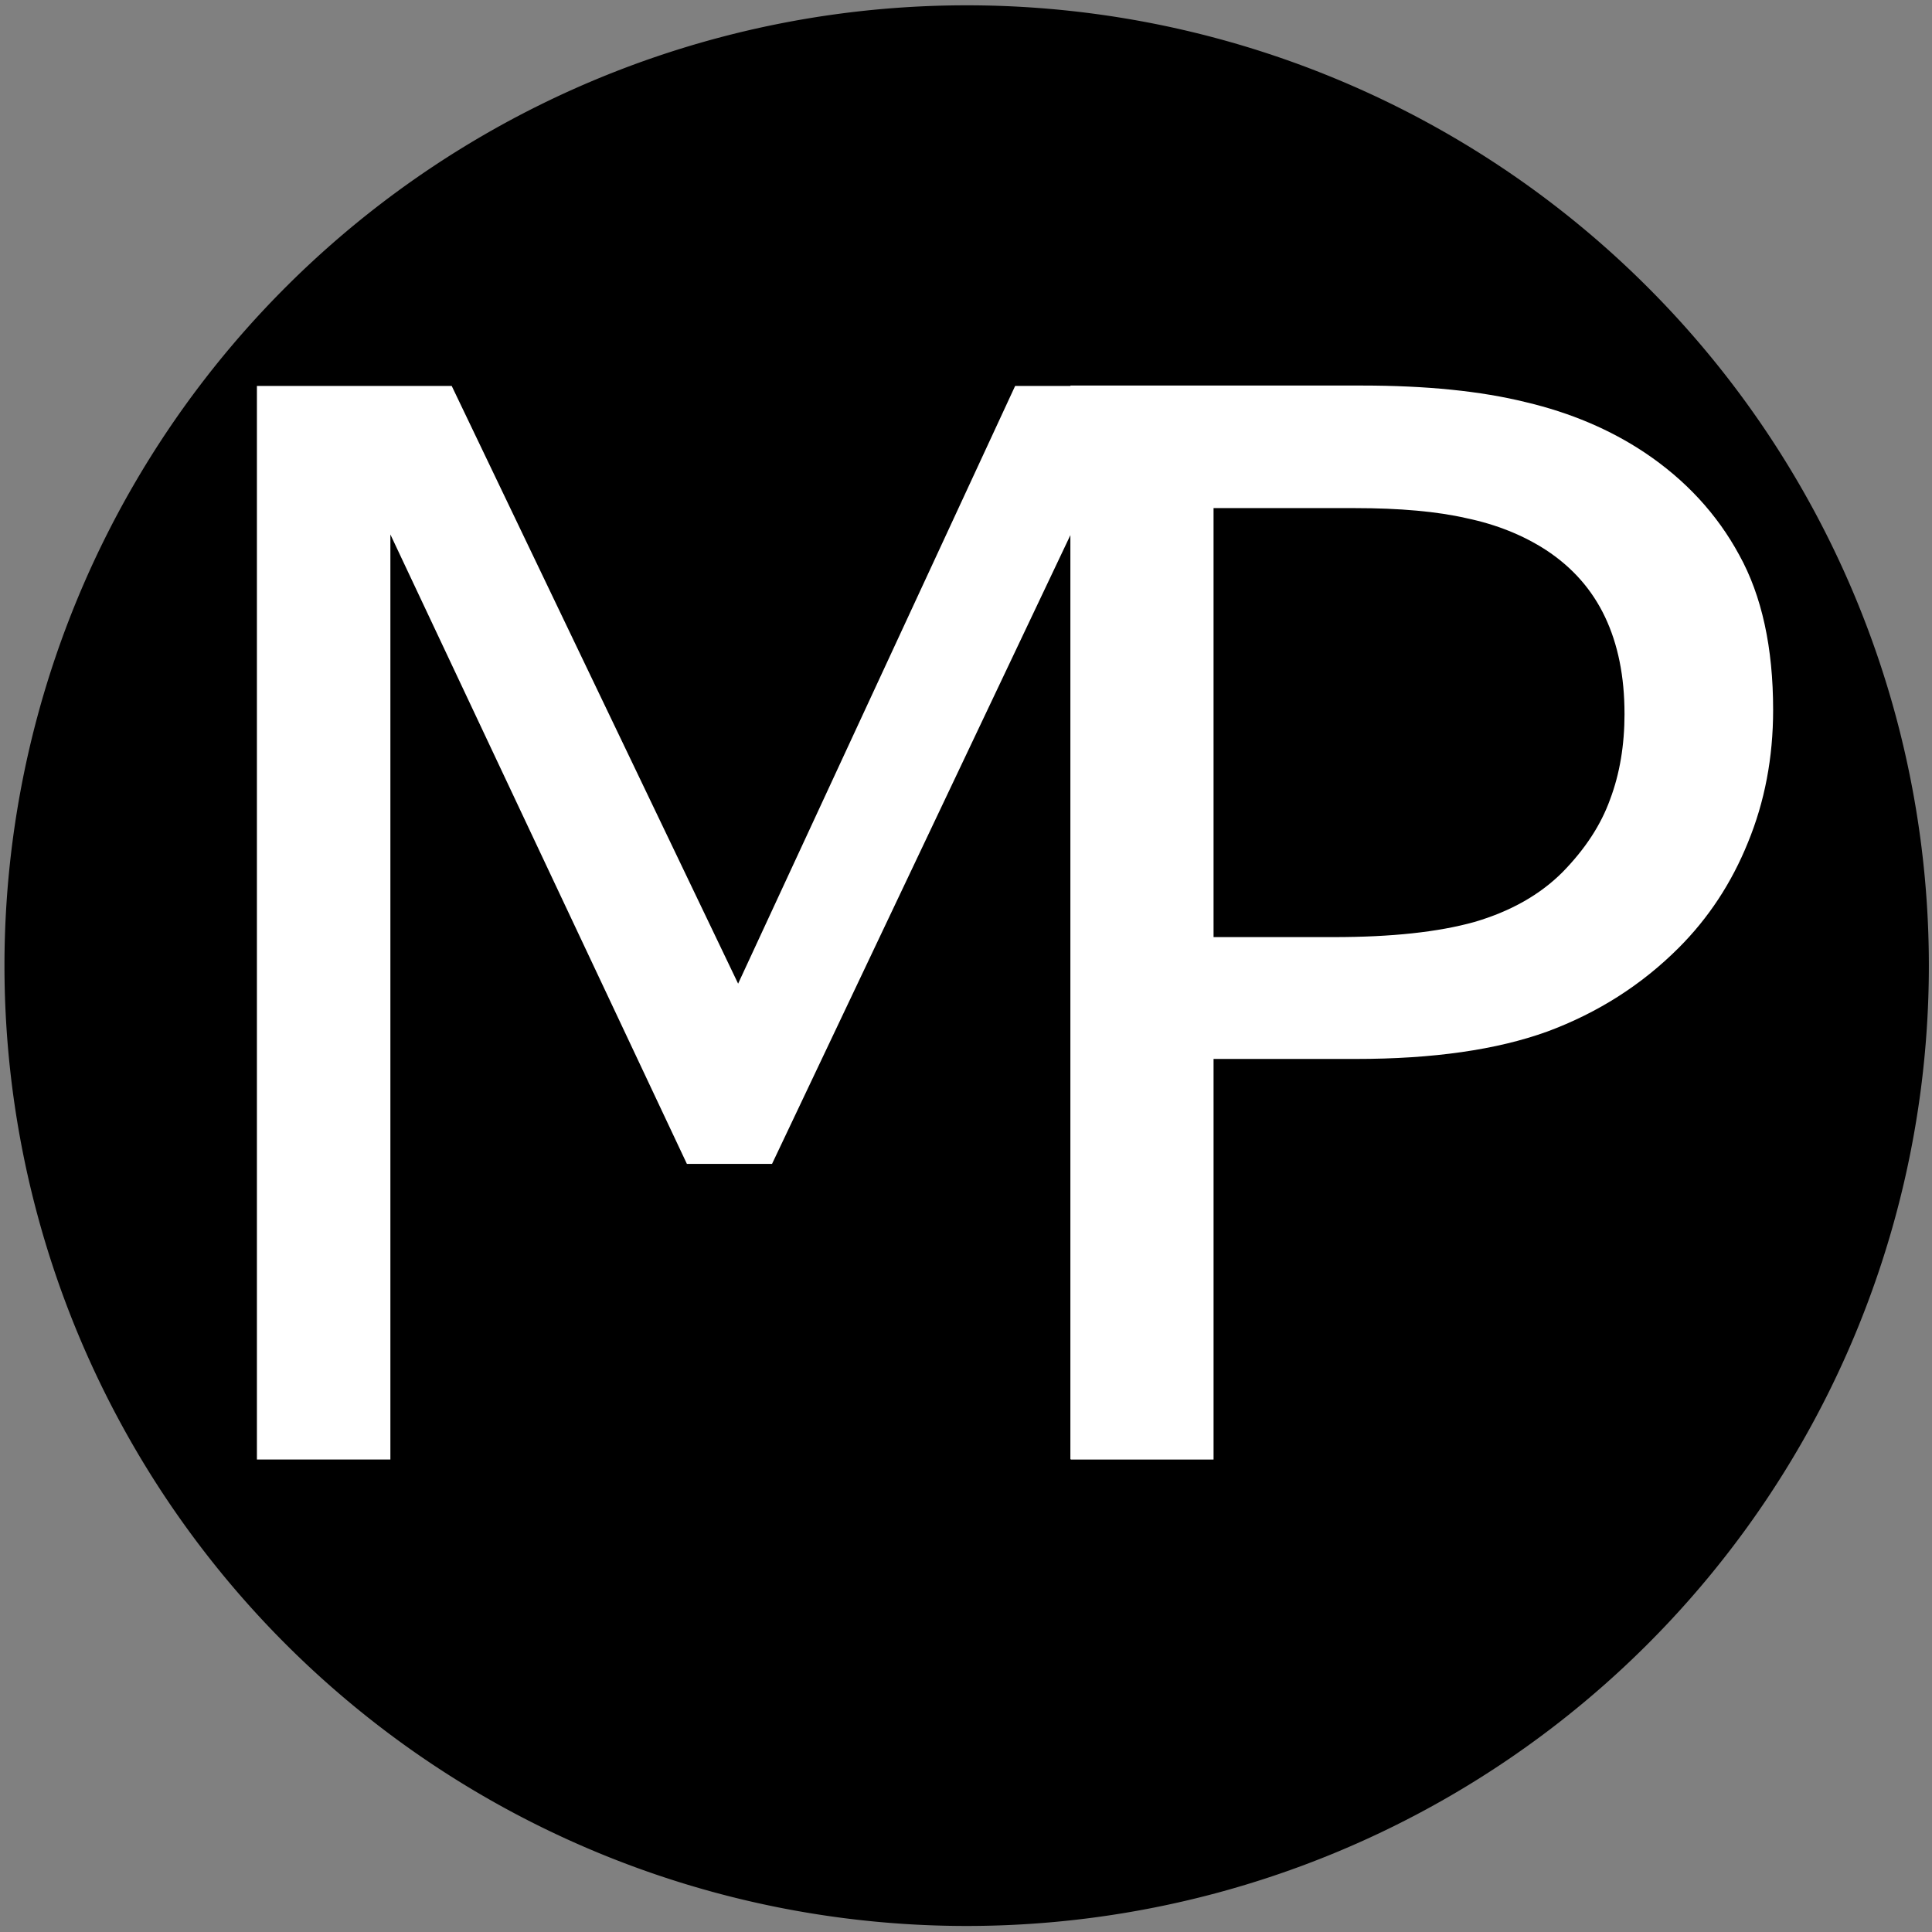 <?xml version="1.0" encoding="UTF-8" standalone="no"?>
<!-- Created with Inkscape (http://www.inkscape.org/) -->

<svg
   width="16"
   height="16"
   viewBox="0 0 16 16"
   version="1.1"
   id="svg5"
   inkscape:version="1.1.1 (3bf5ae0d25, 2021-09-20)"
   sodipodi:docname="apple.svg"
   xmlns:inkscape="http://www.inkscape.org/namespaces/inkscape"
   xmlns:sodipodi="http://sodipodi.sourceforge.net/DTD/sodipodi-0.dtd"
   xmlns="http://www.w3.org/2000/svg"
   xmlns:svg="http://www.w3.org/2000/svg">
  <rect x="0" y="0" width="16" height="16" fill="#808080" stroke="none"/>
  <sodipodi:namedview
     id="namedview7"
     pagecolor="#ffffff"
     bordercolor="#666666"
     borderopacity="1.0"
     inkscape:pageshadow="2"
     inkscape:pageopacity="0.0"
     inkscape:pagecheckerboard="0"
     inkscape:document-units="px"
     showgrid="false"
     units="px"
     inkscape:snap-to-guides="false"
     inkscape:snap-grids="false"
     inkscape:zoom="40.95804"
     inkscape:cx="8.5575384"
     inkscape:cy="10.767117"
     inkscape:window-width="1920"
     inkscape:window-height="1138"
     inkscape:window-x="-8"
     inkscape:window-y="-8"
     inkscape:window-maximized="1"
     inkscape:current-layer="layer1"
     width="16px"
     viewbox-width="16"
     viewbox-height="16" />
  <defs
     id="defs2" />
  <g
     inkscape:label="Ebene 1"
     inkscape:groupmode="layer"
     id="layer1"
     style="display:inline">
    <path
       id="path31"
       style="fill:#000000;fill-opacity:1;fill-rule:evenodd;stroke-width:0.674"
       d="M 15.974,7.997 A 7.968,7.953 0 0 1 8.005,15.95 7.968,7.953 0 0 1 0.037,7.997 7.968,7.953 0 0 1 8.005,0.044 7.968,7.953 0 0 1 15.974,7.997 Z" />
    <g
       id="g20860"
       transform="matrix(0.152,0,0,0.151,-0.007,-0.022)"
       style="display:inline">
      <g
         aria-label="M"
         transform="scale(0.997,1.003)"
         id="text2058"
         style="font-size:80.744px;line-height:1.25;fill:#ffffff;stroke-width:0.303">
        <path
           d="M 66.365,79.953 H 58.558 V 29.37 L 42.236,63.789 H 37.584 L 21.38,29.37 V 79.953 H 14.086 V 21.248 H 24.731 L 40.383,53.932 55.522,21.248 h 10.842 z"
           id="path20873" />
      </g>
      <g
         aria-label="P"
         transform="scale(0.997,1.003)"
         id="text18469"
         style="font-size:80.744px;line-height:1.25;fill:#ffffff;stroke-width:0.303">
        <path
           d="m 96.944,38.968 q 0,3.903 -1.38,7.254 -1.34,3.312 -3.785,5.756 -3.036,3.036 -7.176,4.573 -4.14,1.498 -10.448,1.498 H 66.35 V 79.932 H 58.543 V 21.227 h 15.928 q 5.283,0 8.95,0.907 3.667,0.867 6.505,2.76 3.351,2.247 5.165,5.598 1.853,3.351 1.853,8.477 z m -8.122,0.197 q 0,-3.036 -1.064,-5.283 Q 86.693,31.635 84.525,30.216 82.632,28.993 80.188,28.481 77.783,27.929 74.077,27.929 H 66.35 v 23.458 h 6.584 q 4.731,0 7.688,-0.828 2.957,-0.867 4.81,-2.72 1.853,-1.892 2.602,-3.982 0.789,-2.09 0.789,-4.692 z"
           id="path20876" />
      </g>
    </g>
  </g>
</svg>
